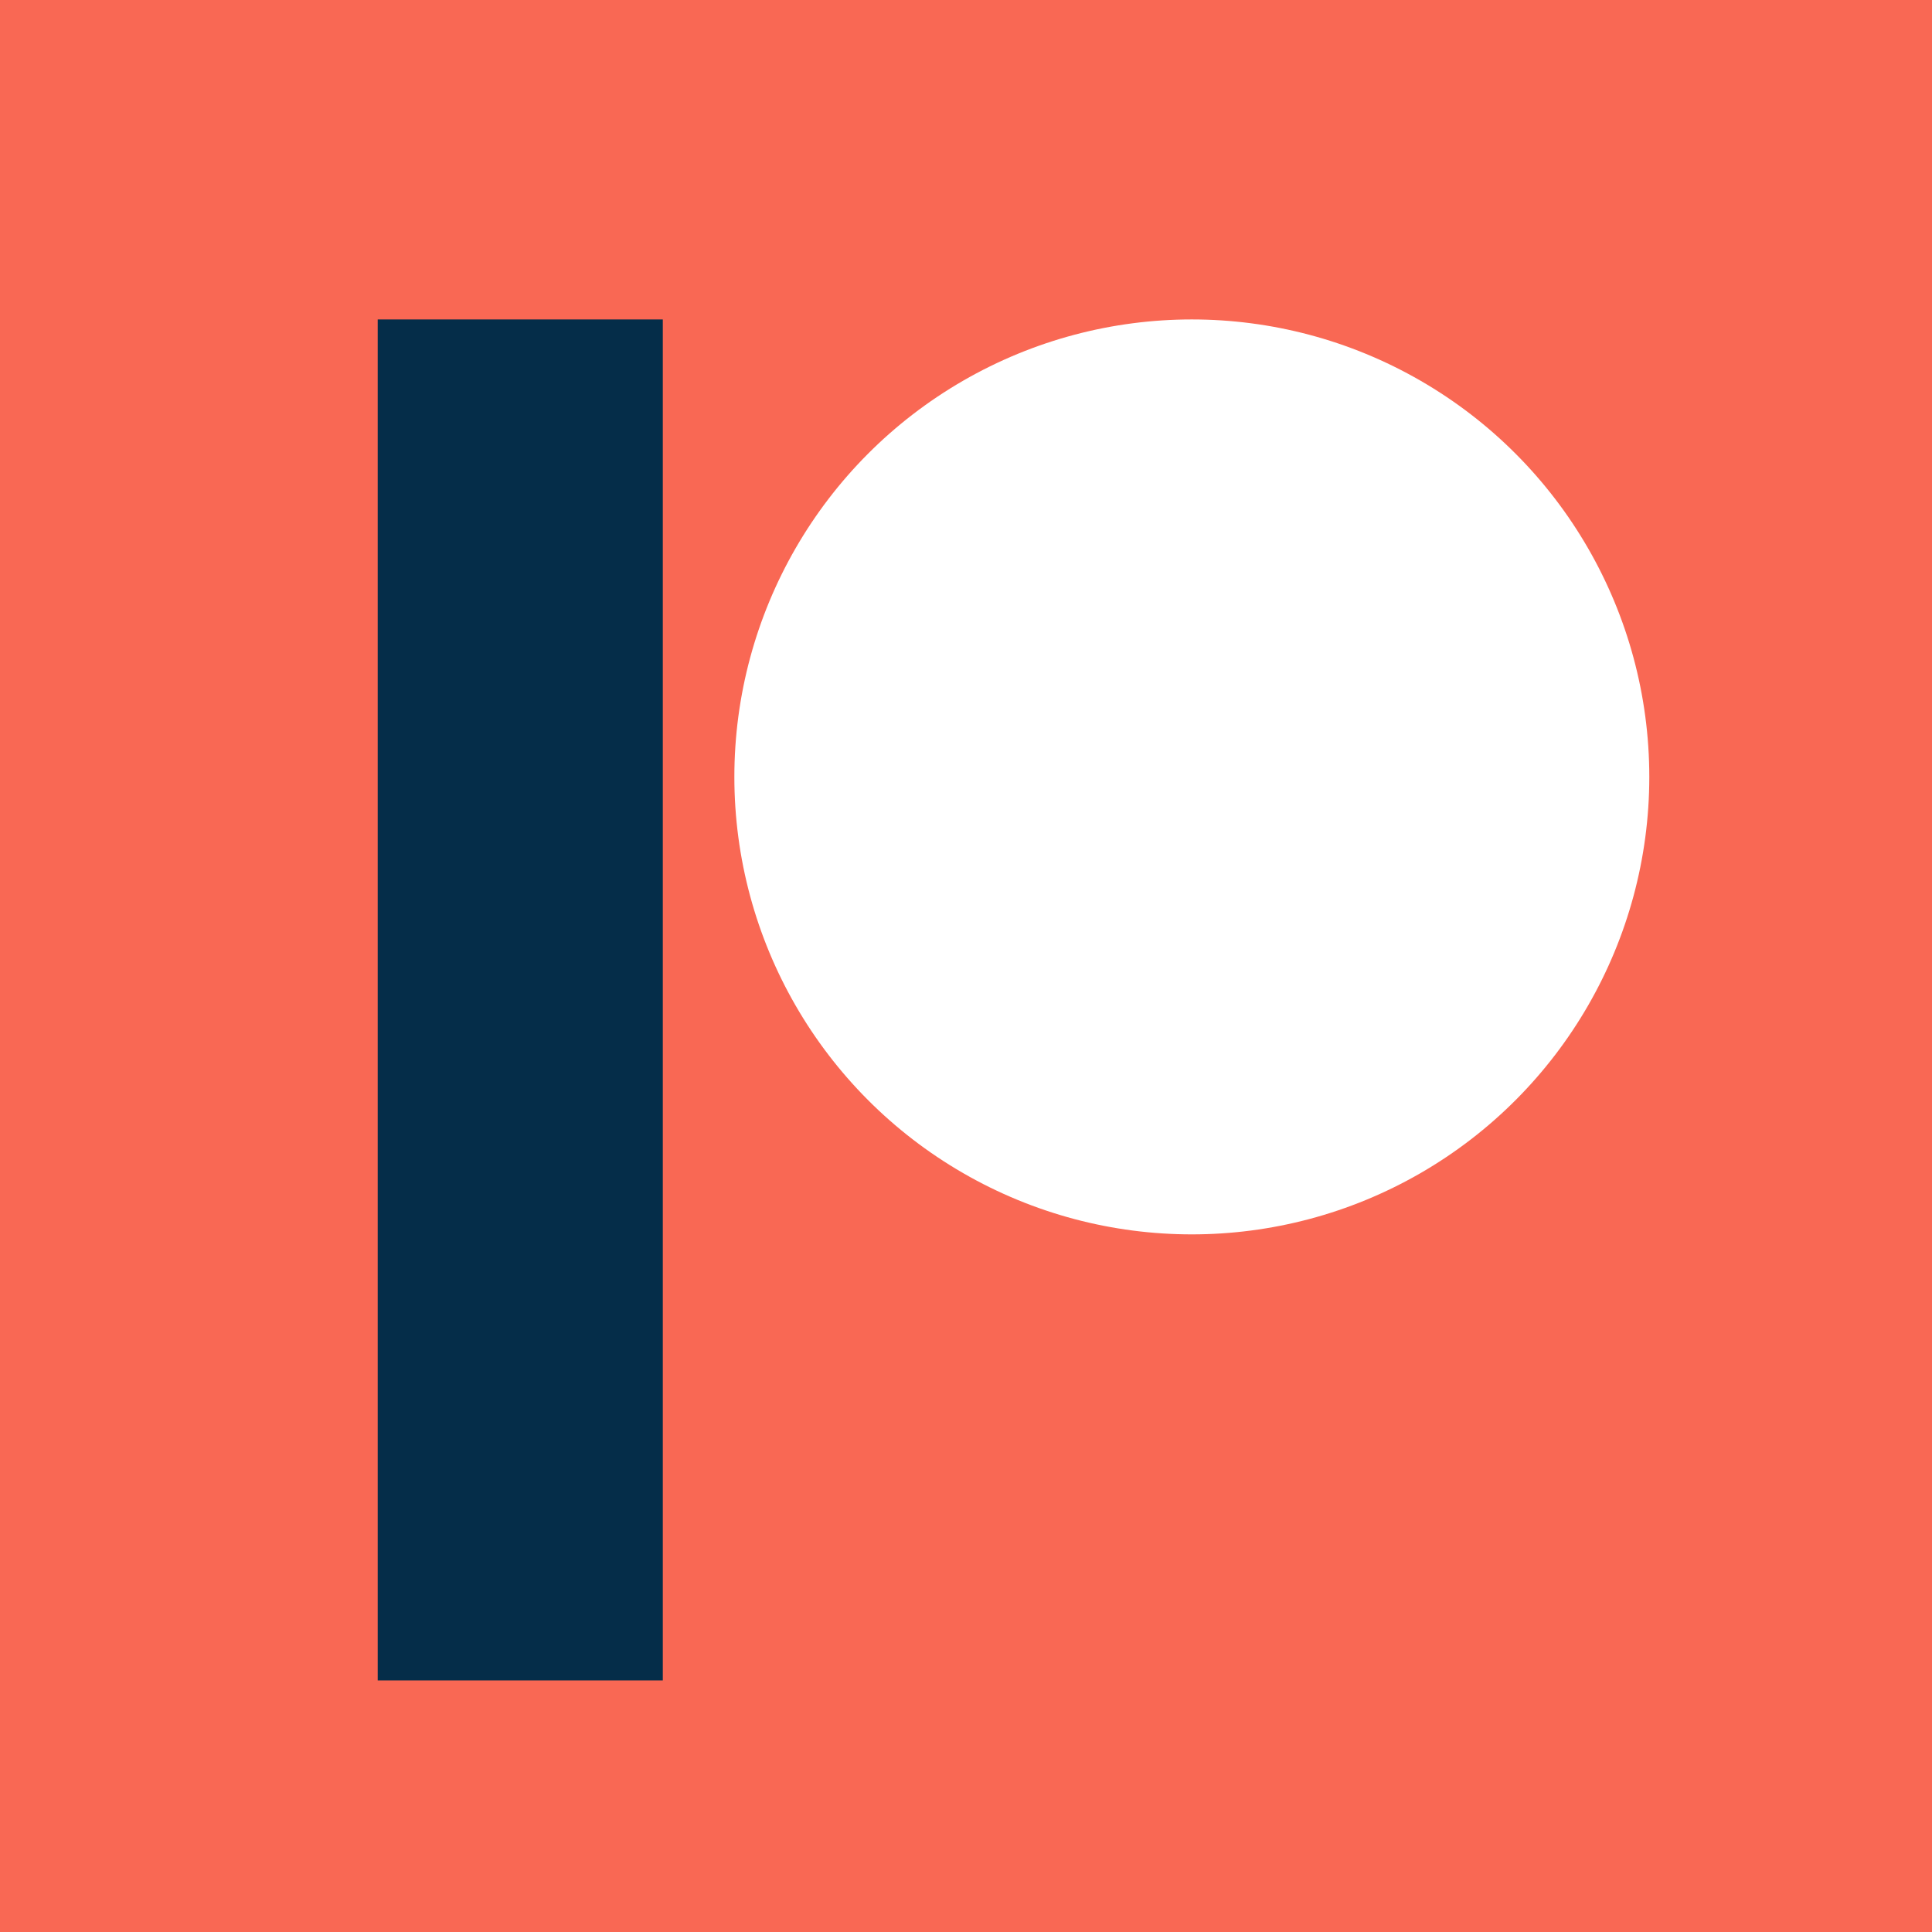 <?xml version="1.0" encoding="utf-8"?>
<!-- Generator: Adobe Illustrator 16.0.0, SVG Export Plug-In . SVG Version: 6.00 Build 0)  -->
<!DOCTYPE svg PUBLIC "-//W3C//DTD SVG 1.1//EN" "http://www.w3.org/Graphics/SVG/1.1/DTD/svg11.dtd">
<svg version="1.1" id="Layer_1" xmlns="http://www.w3.org/2000/svg" xmlns:xlink="http://www.w3.org/1999/xlink" x="0px" y="0px"
	 width="512px" height="512px" viewBox="0 0 512 512" enable-background="new 0 0 512 512" xml:space="preserve">
<rect x="0" y="0" fill="#F96854" width="512" height="512"/>
<g>
	<g>
		<path fill="#052D49" d="M100.096,84.656v360.675h75.554V84.656H100.096z"/>
	</g>
</g>
<circle fill="#FFFFFF" cx="315.847" cy="205.889" r="121.234"/>
</svg>
